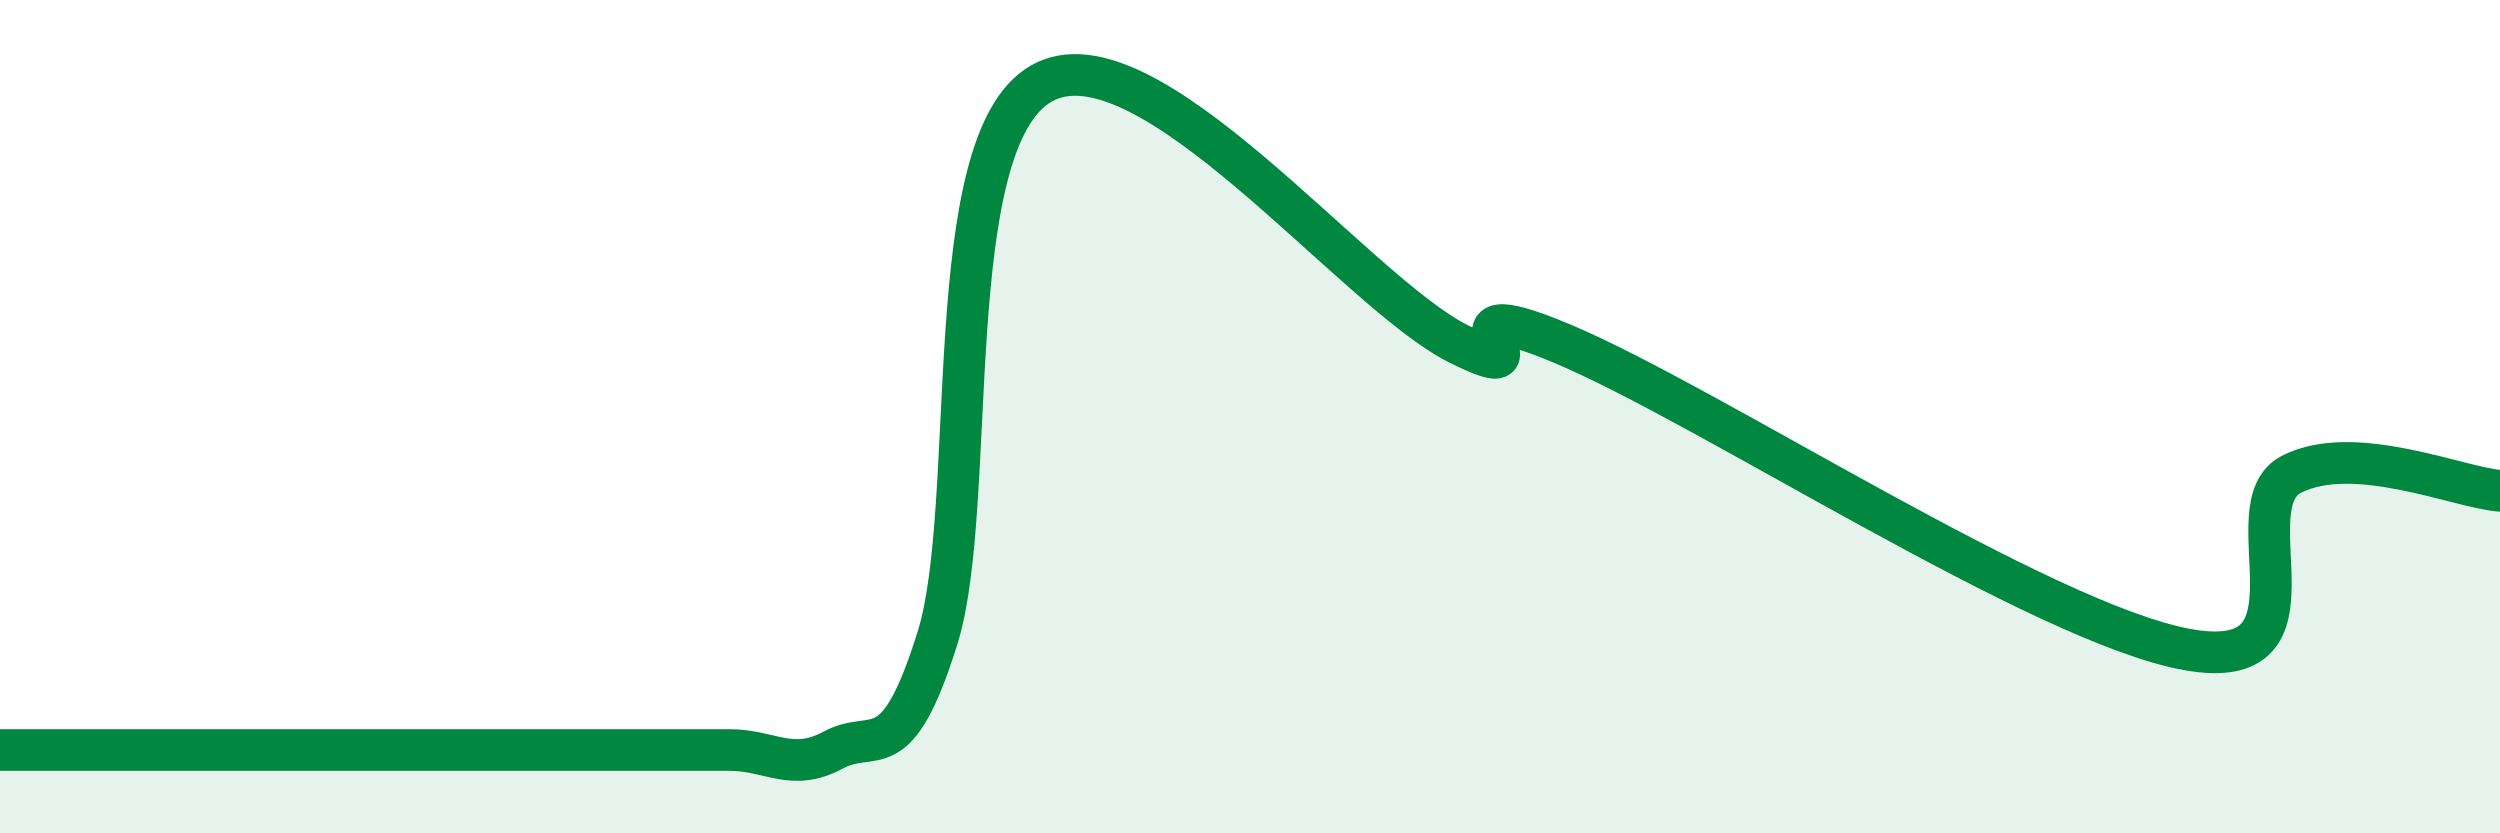 
    <svg width="60" height="20" viewBox="0 0 60 20" xmlns="http://www.w3.org/2000/svg">
      <path
        d="M 0,18 C 0.5,18 1.5,18 2.5,18 C 3.5,18 4,18 5,18 C 6,18 6.5,18 7.5,18 C 8.5,18 9,18 10,18 C 11,18 11.5,18 12.5,18 C 13.5,18 14,18 15,18 C 16,18 16.5,18 17.5,18 C 18.5,18 19,18.54 20,18 C 21,17.46 21.5,18.51 22.5,15.31 C 23.5,12.11 22.5,3.41 25,2 C 27.5,0.59 32.5,7 35,8.25 C 37.5,9.5 34,6.78 37.5,8.25 C 41,9.72 49,14.96 52.5,15.59 C 56,16.22 53.5,12.14 55,11.38 C 56.5,10.62 59,11.7 60,11.78L60 20L0 20Z"
        fill="#008740"
        opacity="0.1"
        stroke-linecap="round"
        stroke-linejoin="round"
      />
      <path
        d="M 0,18 C 0.5,18 1.5,18 2.5,18 C 3.5,18 4,18 5,18 C 6,18 6.5,18 7.5,18 C 8.5,18 9,18 10,18 C 11,18 11.5,18 12.5,18 C 13.5,18 14,18 15,18 C 16,18 16.5,18 17.5,18 C 18.5,18 19,18.54 20,18 C 21,17.46 21.5,18.51 22.5,15.31 C 23.5,12.11 22.5,3.41 25,2 C 27.5,0.59 32.5,7 35,8.25 C 37.5,9.5 34,6.78 37.5,8.25 C 41,9.72 49,14.96 52.5,15.59 C 56,16.22 53.5,12.14 55,11.38 C 56.5,10.62 59,11.7 60,11.78"
        stroke="#008740"
        stroke-width="1"
        fill="none"
        stroke-linecap="round"
        stroke-linejoin="round"
      />
    </svg>
  